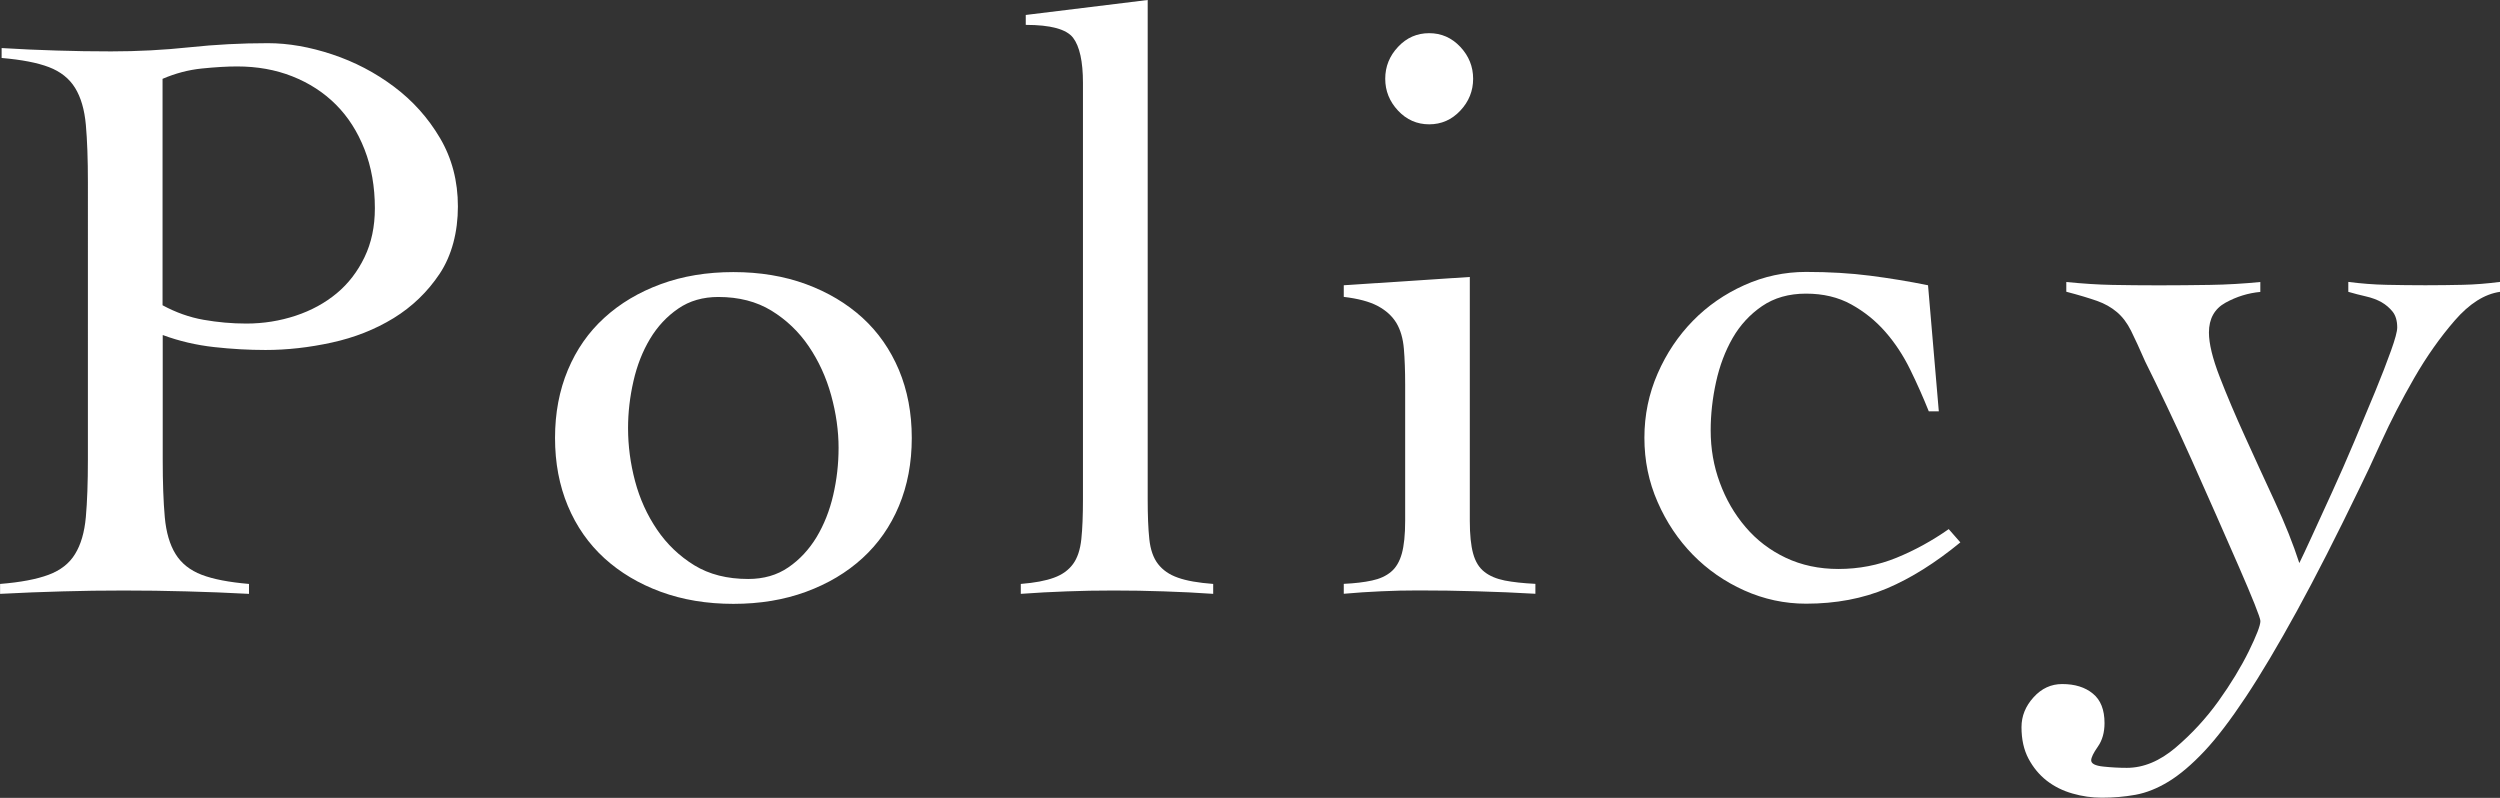 <?xml version="1.0" encoding="UTF-8"?><svg id="_レイヤー_2" xmlns="http://www.w3.org/2000/svg" viewBox="0 0 292.37 93.31"><rect x="0" y="0" width="292.37" height="93.31" fill="#333333" stroke="none"/><defs><style>.cls-1{fill:#fff;}</style></defs><g id="_レイヤー_1-2"><path class="cls-1" d="M29.1,69.45c-2.46-.13-4.9-.23-7.32-.29-2.43-.07-4.87-.1-7.32-.1s-4.77.03-7.13.1c-2.36.06-4.8.16-7.32.29v-1.16c2.39-.19,4.28-.55,5.67-1.07,1.39-.52,2.43-1.32,3.1-2.43.68-1.1,1.1-2.54,1.26-4.32.16-1.78.24-4.03.24-6.74V21.34c0-2.72-.08-4.96-.24-6.74-.16-1.78-.58-3.22-1.26-4.32-.68-1.1-1.7-1.91-3.06-2.43-1.36-.52-3.2-.87-5.53-1.07v-1.16c2.13.13,4.27.23,6.4.29,2.13.07,4.27.1,6.4.1,3.1,0,6.16-.16,9.17-.48,3.01-.32,6.06-.48,9.17-.48,2.39,0,4.9.44,7.52,1.31,2.62.87,5.03,2.13,7.23,3.78,2.2,1.65,3.99,3.65,5.38,6.01,1.39,2.36,2.09,5.03,2.09,8s-.71,5.72-2.13,7.86c-1.42,2.13-3.22,3.86-5.38,5.19-2.17,1.33-4.58,2.28-7.23,2.86-2.65.58-5.24.87-7.76.87-1.94,0-3.95-.11-6.01-.34-2.07-.23-4.07-.69-6.01-1.41v14.55c0,2.72.08,4.96.24,6.74.16,1.78.58,3.22,1.26,4.32.68,1.1,1.7,1.91,3.06,2.43,1.36.52,3.2.87,5.53,1.07v1.16ZM19.01,35.7c1.55.84,3.15,1.41,4.8,1.7,1.65.29,3.31.44,5,.44,2,0,3.93-.31,5.77-.92,1.84-.61,3.44-1.49,4.8-2.62,1.36-1.13,2.44-2.54,3.25-4.22.81-1.68,1.21-3.59,1.21-5.72,0-2.52-.4-4.82-1.21-6.89-.81-2.07-1.92-3.81-3.35-5.24-1.42-1.42-3.12-2.52-5.09-3.3-1.97-.78-4.12-1.16-6.45-1.16-1.16,0-2.54.08-4.12.24-1.59.16-3.12.57-4.61,1.21v26.48Z"/><path class="cls-1" d="M85.77,31.82c3.1,0,5.93.47,8.49,1.41,2.55.94,4.75,2.25,6.6,3.93,1.84,1.68,3.26,3.72,4.27,6.11,1,2.39,1.5,5.04,1.5,7.95s-.5,5.56-1.5,7.95c-1,2.39-2.43,4.43-4.27,6.11-1.84,1.68-4.04,2.99-6.6,3.93-2.56.94-5.38,1.41-8.49,1.41s-5.93-.47-8.49-1.41c-2.56-.94-4.75-2.25-6.6-3.93-1.84-1.68-3.27-3.72-4.27-6.11-1-2.39-1.5-5.04-1.5-7.95s.5-5.56,1.5-7.95c1-2.39,2.42-4.43,4.27-6.11,1.84-1.68,4.04-2.99,6.6-3.93,2.55-.94,5.38-1.41,8.49-1.41ZM84.02,34.73c-1.81,0-3.38.45-4.7,1.36-1.33.91-2.43,2.09-3.3,3.54-.87,1.45-1.52,3.1-1.94,4.95-.42,1.84-.63,3.67-.63,5.48,0,2.07.27,4.14.82,6.21.55,2.07,1.41,3.96,2.57,5.67,1.16,1.71,2.62,3.1,4.36,4.17,1.75,1.07,3.85,1.6,6.3,1.6,1.81,0,3.38-.45,4.7-1.36,1.32-.9,2.42-2.09,3.3-3.54.87-1.45,1.52-3.09,1.94-4.9.42-1.81.63-3.65.63-5.53,0-2-.29-4.06-.87-6.16-.58-2.1-1.46-4.01-2.62-5.72-1.16-1.71-2.62-3.1-4.36-4.17-1.75-1.07-3.82-1.6-6.21-1.6Z"/><path class="cls-1" d="M119.38,68.29c1.62-.13,2.91-.37,3.88-.73.97-.35,1.71-.89,2.23-1.6.52-.71.84-1.68.97-2.91.13-1.23.19-2.78.19-4.66V9.7c0-2.52-.39-4.28-1.16-5.29-.78-1-2.62-1.5-5.53-1.5v-1.16l14.26-1.75v58.39c0,1.88.06,3.43.19,4.66.13,1.23.47,2.2,1.02,2.91.55.71,1.32,1.25,2.33,1.6,1,.36,2.38.6,4.12.73v1.16c-1.88-.13-3.8-.23-5.77-.29-1.97-.07-3.93-.1-5.87-.1s-3.7.03-5.48.1c-1.78.06-3.57.16-5.38.29v-1.16Z"/><path class="cls-1" d="M164.33,44.91c0-1.55-.05-2.93-.15-4.12-.1-1.2-.39-2.2-.87-3.01-.49-.81-1.21-1.47-2.18-1.99-.97-.52-2.3-.87-3.98-1.07v-1.36l14.74-.97v28.52c0,1.62.13,2.89.39,3.83.26.94.69,1.65,1.31,2.13.61.49,1.41.82,2.38,1.02.97.19,2.17.32,3.59.39v1.16c-2.26-.13-4.54-.23-6.84-.29-2.3-.07-4.58-.1-6.84-.1-1.49,0-2.94.03-4.37.1-1.42.06-2.88.16-4.36.29v-1.16c1.29-.06,2.39-.19,3.3-.39.9-.19,1.65-.53,2.23-1.02.58-.48,1-1.2,1.26-2.13.26-.94.39-2.21.39-3.83v-16.01ZM167.14,3.88c1.42,0,2.63.53,3.64,1.6,1,1.07,1.5,2.31,1.5,3.73s-.5,2.67-1.5,3.73c-1,1.07-2.22,1.6-3.64,1.6s-2.64-.53-3.64-1.6c-1-1.07-1.5-2.31-1.5-3.73s.5-2.67,1.5-3.73c1-1.07,2.21-1.6,3.64-1.6Z"/><path class="cls-1" d="M225.57,48.11c-.65-1.62-1.37-3.25-2.18-4.9-.81-1.65-1.78-3.12-2.91-4.41-1.13-1.29-2.46-2.36-3.98-3.2-1.52-.84-3.28-1.26-5.29-1.26s-3.72.49-5.14,1.46c-1.42.97-2.57,2.22-3.44,3.73-.87,1.52-1.52,3.23-1.94,5.14-.42,1.91-.63,3.8-.63,5.67,0,2.13.35,4.17,1.07,6.11.71,1.94,1.71,3.67,3.01,5.19,1.29,1.52,2.86,2.72,4.7,3.59s3.9,1.31,6.16,1.31c2.39,0,4.66-.44,6.79-1.31,2.13-.87,4.17-1.99,6.11-3.35l1.36,1.55c-2.91,2.39-5.77,4.19-8.58,5.38s-5.97,1.79-9.46,1.79c-2.52,0-4.93-.52-7.23-1.55-2.3-1.03-4.3-2.43-6.01-4.17-1.71-1.75-3.09-3.8-4.12-6.16-1.04-2.36-1.55-4.86-1.55-7.52s.52-5.16,1.55-7.52c1.03-2.36,2.41-4.41,4.12-6.16,1.71-1.75,3.72-3.14,6.01-4.17,2.29-1.03,4.7-1.55,7.23-1.55,2.72,0,5.2.15,7.47.44,2.26.29,4.53.66,6.79,1.12l1.26,14.74h-1.16Z"/><path class="cls-1" d="M241.64,32.98c1.94.19,3.73.31,5.38.34,1.65.03,3.48.05,5.48.05s3.91-.02,5.92-.05c2-.03,3.98-.15,5.92-.34v1.16c-1.42.13-2.78.55-4.07,1.26-1.29.71-1.94,1.88-1.94,3.49,0,1.29.42,3.02,1.26,5.19.84,2.17,1.83,4.5,2.96,6.98,1.13,2.49,2.29,5.03,3.49,7.61,1.2,2.59,2.15,4.98,2.86,7.18.32-.65.82-1.71,1.5-3.2.68-1.49,1.46-3.18,2.33-5.09.87-1.91,1.75-3.9,2.62-5.97.87-2.07,1.68-4.01,2.43-5.82.74-1.81,1.36-3.4,1.84-4.75.49-1.36.73-2.26.73-2.72,0-.78-.18-1.39-.53-1.84-.36-.45-.79-.82-1.31-1.12-.52-.29-1.13-.52-1.84-.68-.71-.16-1.39-.34-2.04-.53v-1.16c1.49.19,2.97.31,4.46.34,1.49.03,3.01.05,4.56.05s2.94-.02,4.36-.05c1.42-.03,2.88-.15,4.36-.34v1.16c-1.81.26-3.57,1.37-5.29,3.35-1.71,1.97-3.3,4.22-4.75,6.74s-2.73,5-3.83,7.42c-1.1,2.43-1.94,4.22-2.52,5.38-2.72,5.63-5.17,10.44-7.37,14.45-2.2,4.01-4.19,7.36-5.97,10.04-1.78,2.68-3.39,4.8-4.85,6.35-1.46,1.55-2.85,2.73-4.17,3.54-1.33.81-2.62,1.32-3.88,1.55-1.26.23-2.57.34-3.93.34-1.16,0-2.31-.16-3.44-.49-1.13-.32-2.13-.82-3.01-1.5-.87-.68-1.58-1.54-2.13-2.57-.55-1.04-.82-2.26-.82-3.69,0-1.29.47-2.46,1.41-3.49.94-1.04,2.05-1.55,3.35-1.55,1.49,0,2.68.37,3.59,1.12.91.74,1.36,1.89,1.36,3.44,0,1.1-.26,2.02-.78,2.76-.52.74-.78,1.28-.78,1.6,0,.39.47.63,1.41.73.94.1,1.86.15,2.76.15,1.94,0,3.85-.79,5.72-2.38,1.87-1.59,3.54-3.4,5-5.43,1.46-2.04,2.63-3.98,3.54-5.82.9-1.84,1.36-3.02,1.36-3.54,0-.19-.23-.86-.68-1.99-.45-1.13-1.07-2.59-1.84-4.36-.78-1.78-1.65-3.77-2.62-5.97-.97-2.2-1.94-4.38-2.91-6.55-.97-2.17-1.94-4.27-2.91-6.3-.97-2.04-1.81-3.77-2.52-5.19-.65-1.49-1.2-2.68-1.65-3.59-.45-.9-1-1.63-1.65-2.18-.65-.55-1.42-.99-2.33-1.31-.91-.32-2.1-.68-3.59-1.07v-1.16Z"/></g></svg>